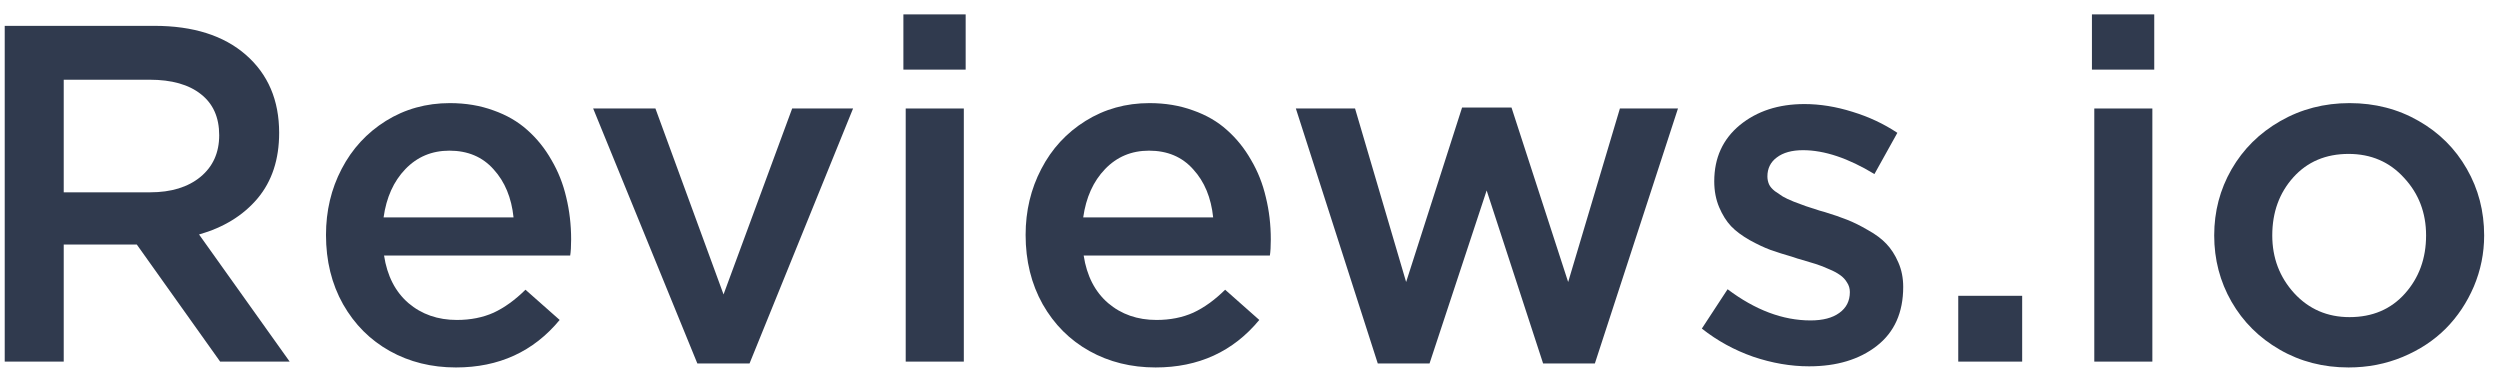 <svg width="53" height="8" viewBox="0 0 53 8" fill="none" xmlns="http://www.w3.org/2000/svg">
<path d="M0.1 7.666V0.548H3.272C4.096 0.548 4.743 0.753 5.213 1.163C5.683 1.574 5.918 2.125 5.918 2.816C5.918 3.379 5.766 3.842 5.461 4.206C5.157 4.567 4.743 4.822 4.22 4.971L6.141 7.666H4.667L2.9 5.184H1.351V7.666H0.1ZM1.351 4.077H3.183C3.629 4.077 3.985 3.968 4.25 3.75C4.515 3.531 4.647 3.237 4.647 2.866C4.647 2.489 4.518 2.199 4.26 1.997C4.002 1.792 3.639 1.69 3.173 1.69H1.351V4.077Z" fill="#303A4E"/>
<path d="M6.911 4.981C6.911 4.471 7.021 4.005 7.243 3.581C7.465 3.154 7.778 2.815 8.181 2.563C8.585 2.312 9.037 2.186 9.537 2.186C9.871 2.186 10.179 2.237 10.46 2.34C10.741 2.439 10.981 2.578 11.18 2.757C11.382 2.936 11.552 3.147 11.691 3.392C11.833 3.634 11.938 3.897 12.004 4.182C12.073 4.466 12.108 4.764 12.108 5.075C12.108 5.224 12.101 5.338 12.088 5.418H8.142C8.208 5.848 8.38 6.184 8.658 6.425C8.939 6.664 9.282 6.783 9.686 6.783C9.977 6.783 10.236 6.731 10.465 6.629C10.693 6.523 10.918 6.361 11.14 6.142L11.865 6.783C11.309 7.455 10.576 7.79 9.666 7.79C9.149 7.79 8.683 7.675 8.266 7.443C7.849 7.211 7.518 6.88 7.273 6.45C7.031 6.02 6.911 5.53 6.911 4.981ZM8.132 4.609H10.887C10.844 4.192 10.703 3.852 10.465 3.591C10.23 3.326 9.917 3.194 9.527 3.194C9.156 3.194 8.845 3.324 8.593 3.586C8.345 3.844 8.191 4.185 8.132 4.609Z" fill="#303A4E"/>
<path d="M12.575 2.3H13.895L15.339 6.242L16.794 2.3H18.085L15.89 7.706H14.784L12.575 2.3Z" fill="#303A4E"/>
<path d="M19.152 1.476V0.305H20.472V1.476H19.152ZM19.201 7.666V2.3H20.433V7.666H19.201Z" fill="#303A4E"/>
<path d="M21.743 4.981C21.743 4.471 21.854 4.005 22.076 3.581C22.297 3.154 22.61 2.815 23.014 2.563C23.418 2.312 23.869 2.186 24.369 2.186C24.703 2.186 25.011 2.237 25.292 2.34C25.574 2.439 25.814 2.578 26.012 2.757C26.214 2.936 26.384 3.147 26.523 3.392C26.666 3.634 26.77 3.897 26.836 4.182C26.906 4.466 26.941 4.764 26.941 5.075C26.941 5.224 26.934 5.338 26.921 5.418H22.974C23.04 5.848 23.212 6.184 23.491 6.425C23.772 6.664 24.114 6.783 24.518 6.783C24.809 6.783 25.069 6.731 25.297 6.629C25.526 6.523 25.751 6.361 25.973 6.142L26.697 6.783C26.141 7.455 25.408 7.79 24.498 7.79C23.982 7.79 23.515 7.675 23.098 7.443C22.681 7.211 22.35 6.88 22.105 6.45C21.864 6.02 21.743 5.53 21.743 4.981ZM22.964 4.609H25.719C25.676 4.192 25.536 3.852 25.297 3.591C25.062 3.326 24.75 3.194 24.359 3.194C23.988 3.194 23.677 3.324 23.426 3.586C23.178 3.844 23.024 4.185 22.964 4.609Z" fill="#303A4E"/>
<path d="M27.472 2.3H28.727L29.81 5.979L30.996 2.28H32.044L33.245 5.979L34.342 2.3H35.573L33.811 7.706H32.714L31.517 4.038L30.306 7.706H29.209L27.472 2.3Z" fill="#303A4E"/>
<path d="M36.079 6.966L36.625 6.132C37.211 6.573 37.797 6.793 38.383 6.793C38.644 6.793 38.847 6.74 38.993 6.634C39.142 6.528 39.217 6.381 39.217 6.192C39.217 6.116 39.197 6.048 39.157 5.989C39.12 5.926 39.071 5.873 39.008 5.83C38.948 5.787 38.871 5.745 38.775 5.706C38.682 5.663 38.588 5.626 38.492 5.596C38.396 5.567 38.287 5.533 38.164 5.497C38.141 5.49 38.123 5.485 38.109 5.482L38.02 5.452C37.828 5.396 37.666 5.345 37.534 5.298C37.401 5.249 37.254 5.179 37.092 5.09C36.93 4.997 36.799 4.9 36.7 4.797C36.6 4.691 36.516 4.557 36.447 4.395C36.377 4.23 36.342 4.046 36.342 3.844C36.342 3.348 36.523 2.951 36.883 2.653C37.247 2.355 37.704 2.206 38.254 2.206C38.584 2.206 38.924 2.261 39.271 2.37C39.619 2.476 39.936 2.625 40.224 2.816L39.738 3.69C39.182 3.353 38.677 3.184 38.224 3.184C37.989 3.184 37.803 3.235 37.668 3.338C37.535 3.437 37.469 3.571 37.469 3.74C37.469 3.799 37.481 3.856 37.504 3.909C37.527 3.958 37.568 4.006 37.628 4.053C37.691 4.096 37.747 4.134 37.797 4.167C37.846 4.196 37.924 4.233 38.03 4.276C38.139 4.316 38.224 4.347 38.283 4.37C38.343 4.39 38.441 4.422 38.576 4.465C38.586 4.468 38.603 4.473 38.626 4.479C38.652 4.486 38.67 4.491 38.68 4.494C38.866 4.551 39.025 4.605 39.157 4.658C39.293 4.711 39.44 4.784 39.599 4.877C39.761 4.966 39.892 5.064 39.991 5.169C40.09 5.272 40.175 5.403 40.244 5.562C40.314 5.72 40.348 5.894 40.348 6.083C40.348 6.626 40.161 7.043 39.787 7.334C39.417 7.622 38.938 7.766 38.353 7.766C37.962 7.766 37.567 7.698 37.166 7.562C36.769 7.423 36.407 7.225 36.079 6.966Z" fill="#303A4E"/>
<path d="M41.515 7.666V6.271H42.87V7.666H41.515Z" fill="#303A4E"/>
<path d="M44.349 1.476V0.305H45.67V1.476H44.349ZM44.399 7.666V2.3H45.63V7.666H44.399Z" fill="#303A4E"/>
<path d="M46.941 4.991C46.941 4.484 47.063 4.018 47.308 3.591C47.556 3.161 47.9 2.82 48.34 2.568C48.784 2.313 49.274 2.186 49.81 2.186C50.349 2.186 50.837 2.312 51.274 2.563C51.711 2.812 52.052 3.151 52.297 3.581C52.542 4.008 52.664 4.478 52.664 4.991C52.664 5.368 52.591 5.729 52.446 6.073C52.3 6.414 52.102 6.712 51.85 6.966C51.598 7.218 51.294 7.418 50.937 7.567C50.579 7.716 50.197 7.79 49.79 7.79C49.254 7.79 48.767 7.665 48.331 7.413C47.894 7.162 47.553 6.822 47.308 6.396C47.063 5.969 46.941 5.5 46.941 4.991ZM48.172 4.991C48.172 5.467 48.327 5.876 48.638 6.217C48.949 6.554 49.34 6.723 49.81 6.723C50.296 6.723 50.688 6.556 50.986 6.222C51.284 5.888 51.433 5.477 51.433 4.991C51.433 4.511 51.277 4.104 50.966 3.77C50.659 3.432 50.266 3.263 49.79 3.263C49.307 3.263 48.916 3.429 48.618 3.76C48.321 4.091 48.172 4.501 48.172 4.991Z" fill="#303A4E"/>
</svg>
